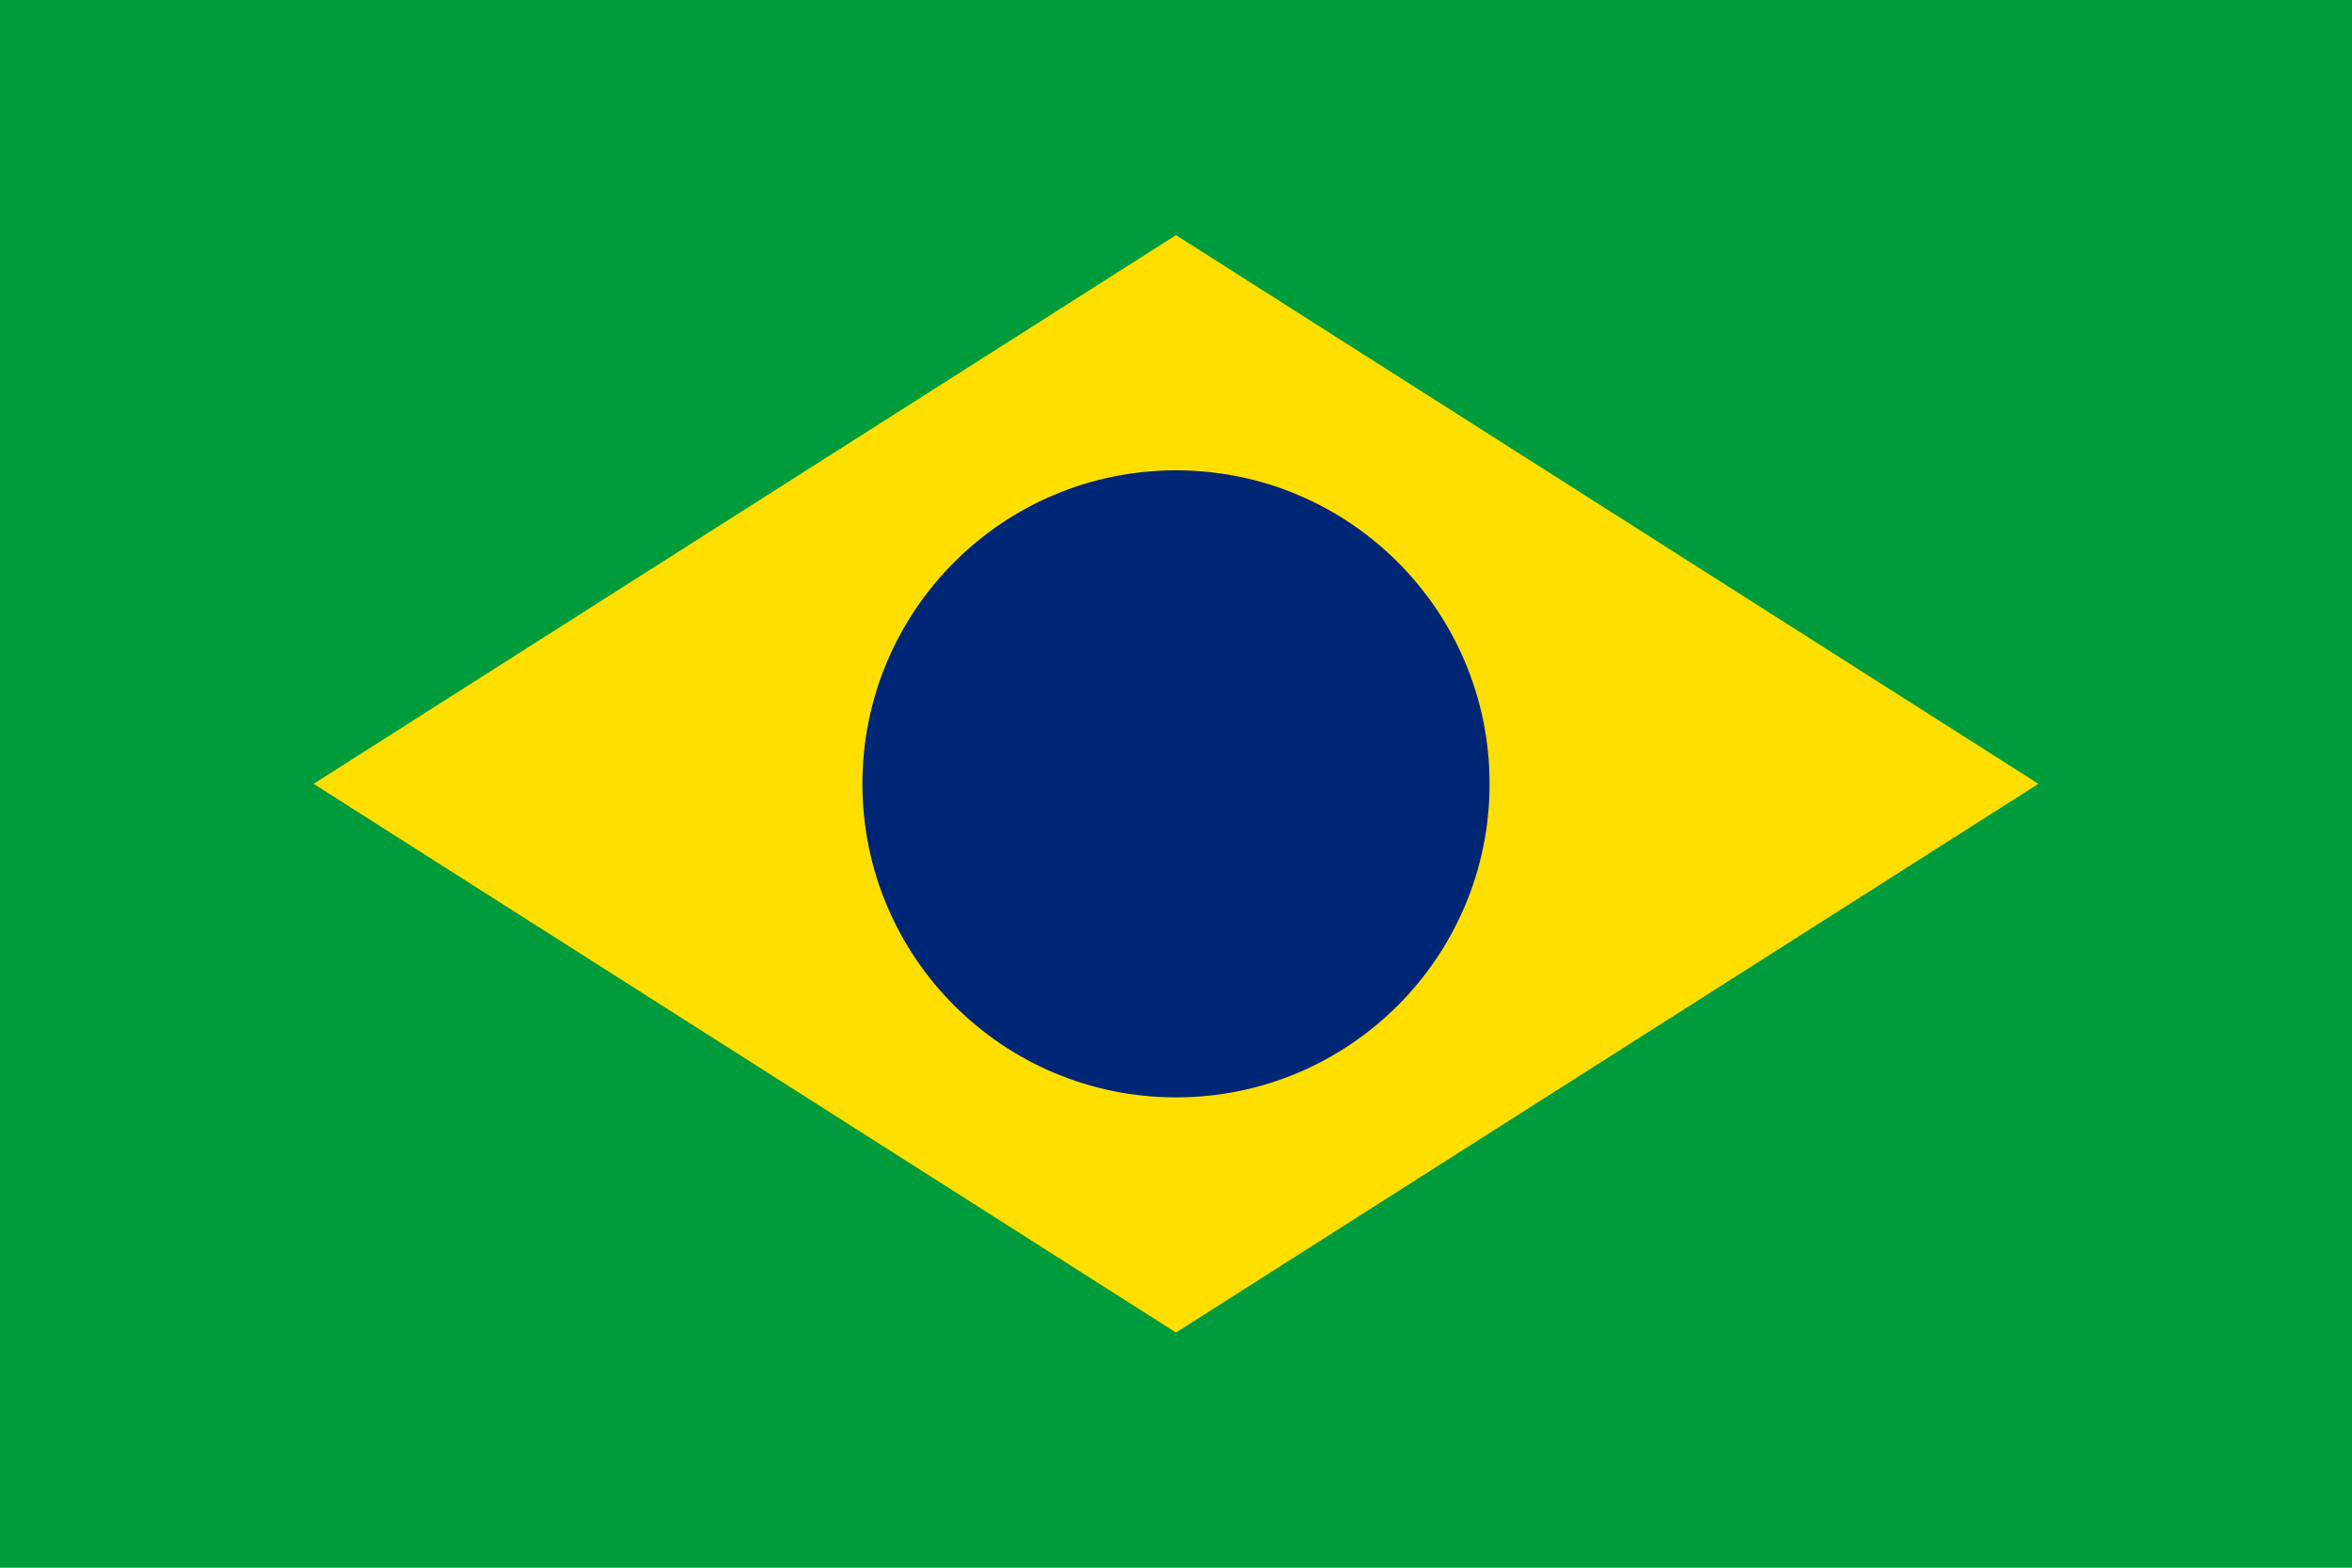<svg xmlns='http://www.w3.org/2000/svg' viewBox='0 0 60 40'><rect width='60' height='40' fill='#009b3a'/><polygon points='30,6 52,20 30,34 8,20' fill='#ffdf00'/><circle cx='30' cy='20' r='8' fill='#002776'/></svg>